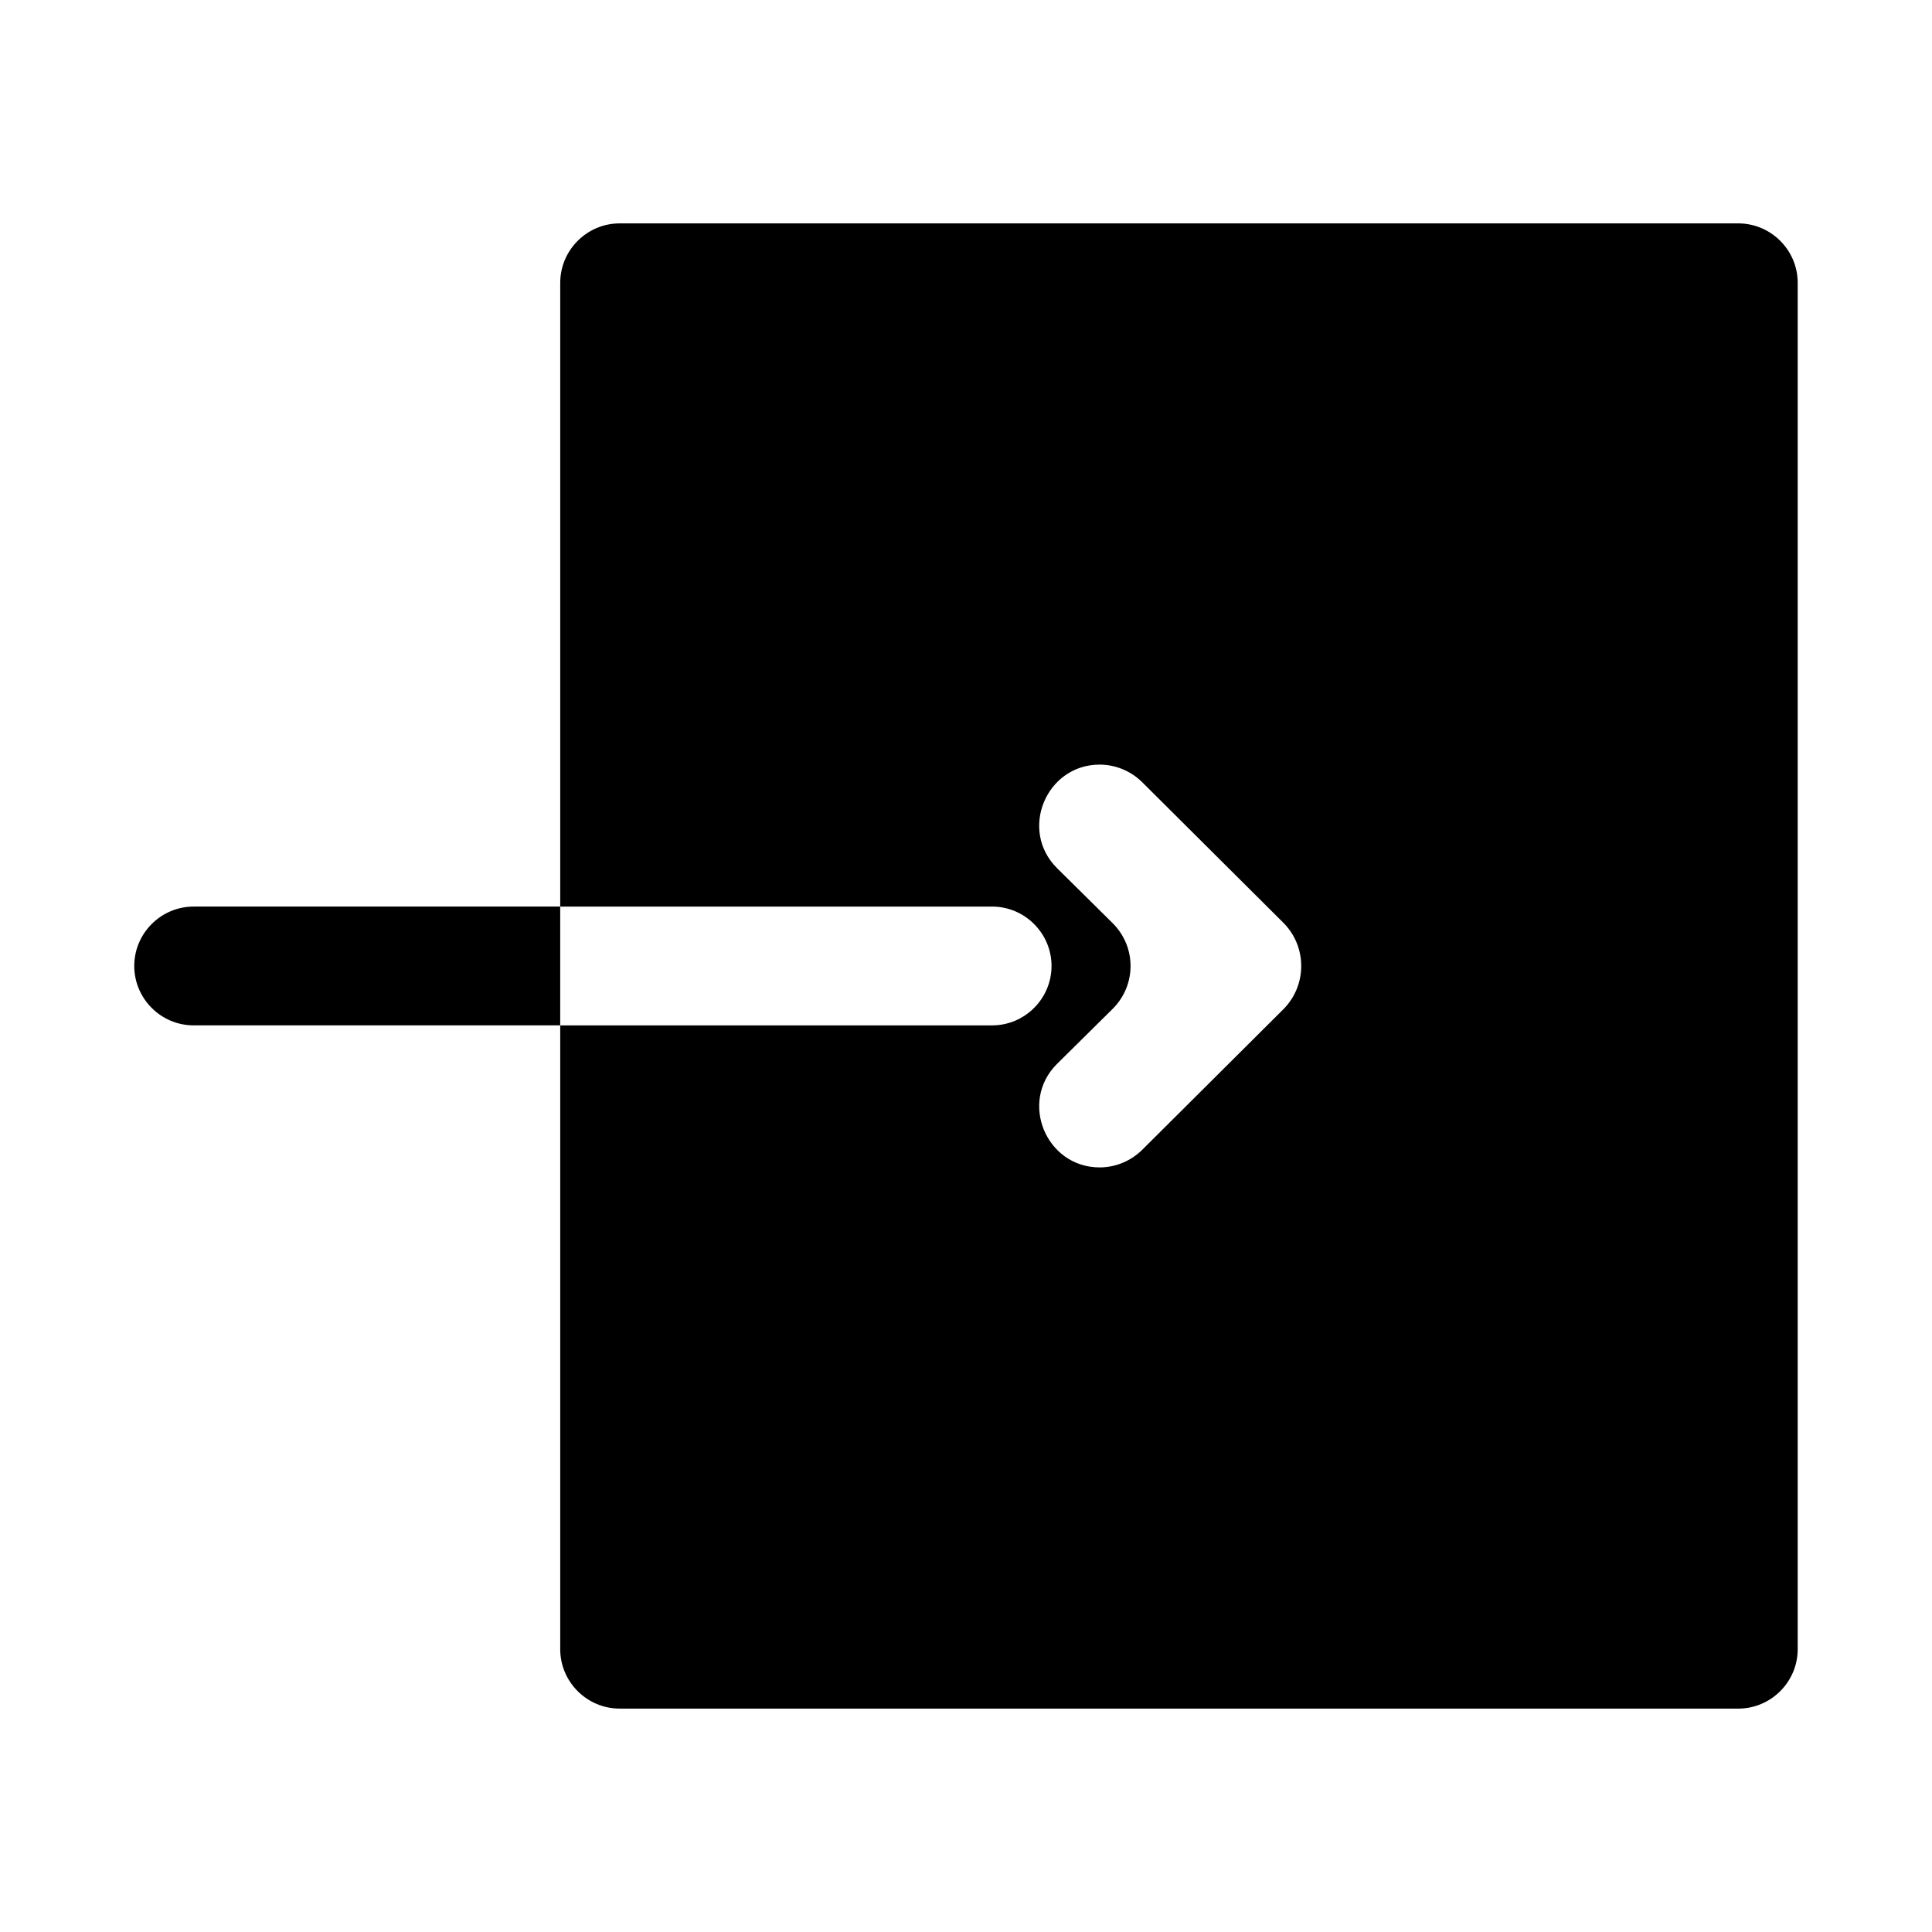 <?xml version="1.0" encoding="UTF-8"?>
<!-- Uploaded to: SVG Repo, www.svgrepo.com, Generator: SVG Repo Mixer Tools -->
<svg fill="#000000" width="800px" height="800px" version="1.1" viewBox="144 144 512 512" xmlns="http://www.w3.org/2000/svg">
 <g>
  <path d="m604.67 203.2h-296.46c-8.66 0-15.742 7.086-15.742 15.742l-0.004 165.31h114.46c8.66 0 15.742 7.086 15.742 15.742 0 8.66-7.086 15.742-15.742 15.742l-114.46 0.004v165.31c0 8.66 7.086 15.742 15.742 15.742l296.46 0.004c8.66 0 15.742-7.086 15.742-15.742v-362.11c0-8.664-7.082-15.746-15.742-15.746zm-120.44 208.14-37.473 37.312c-2.992 2.992-7.086 4.723-11.336 4.723-14.168 0-21.41-17.32-11.336-27.395l14.801-14.641c6.297-6.297 6.297-16.375 0-22.672l-14.801-14.641c-10.078-10.078-2.832-27.395 11.336-27.395 4.25 0 8.344 1.73 11.336 4.723l37.473 37.312c6.141 6.297 6.141 16.371 0 22.672z"/>
  <path d="m195.32 384.25c-8.66 0-15.742 7.086-15.742 15.742 0 8.66 7.086 15.742 15.742 15.742h97.141v-31.488z"/>
 </g>
</svg>